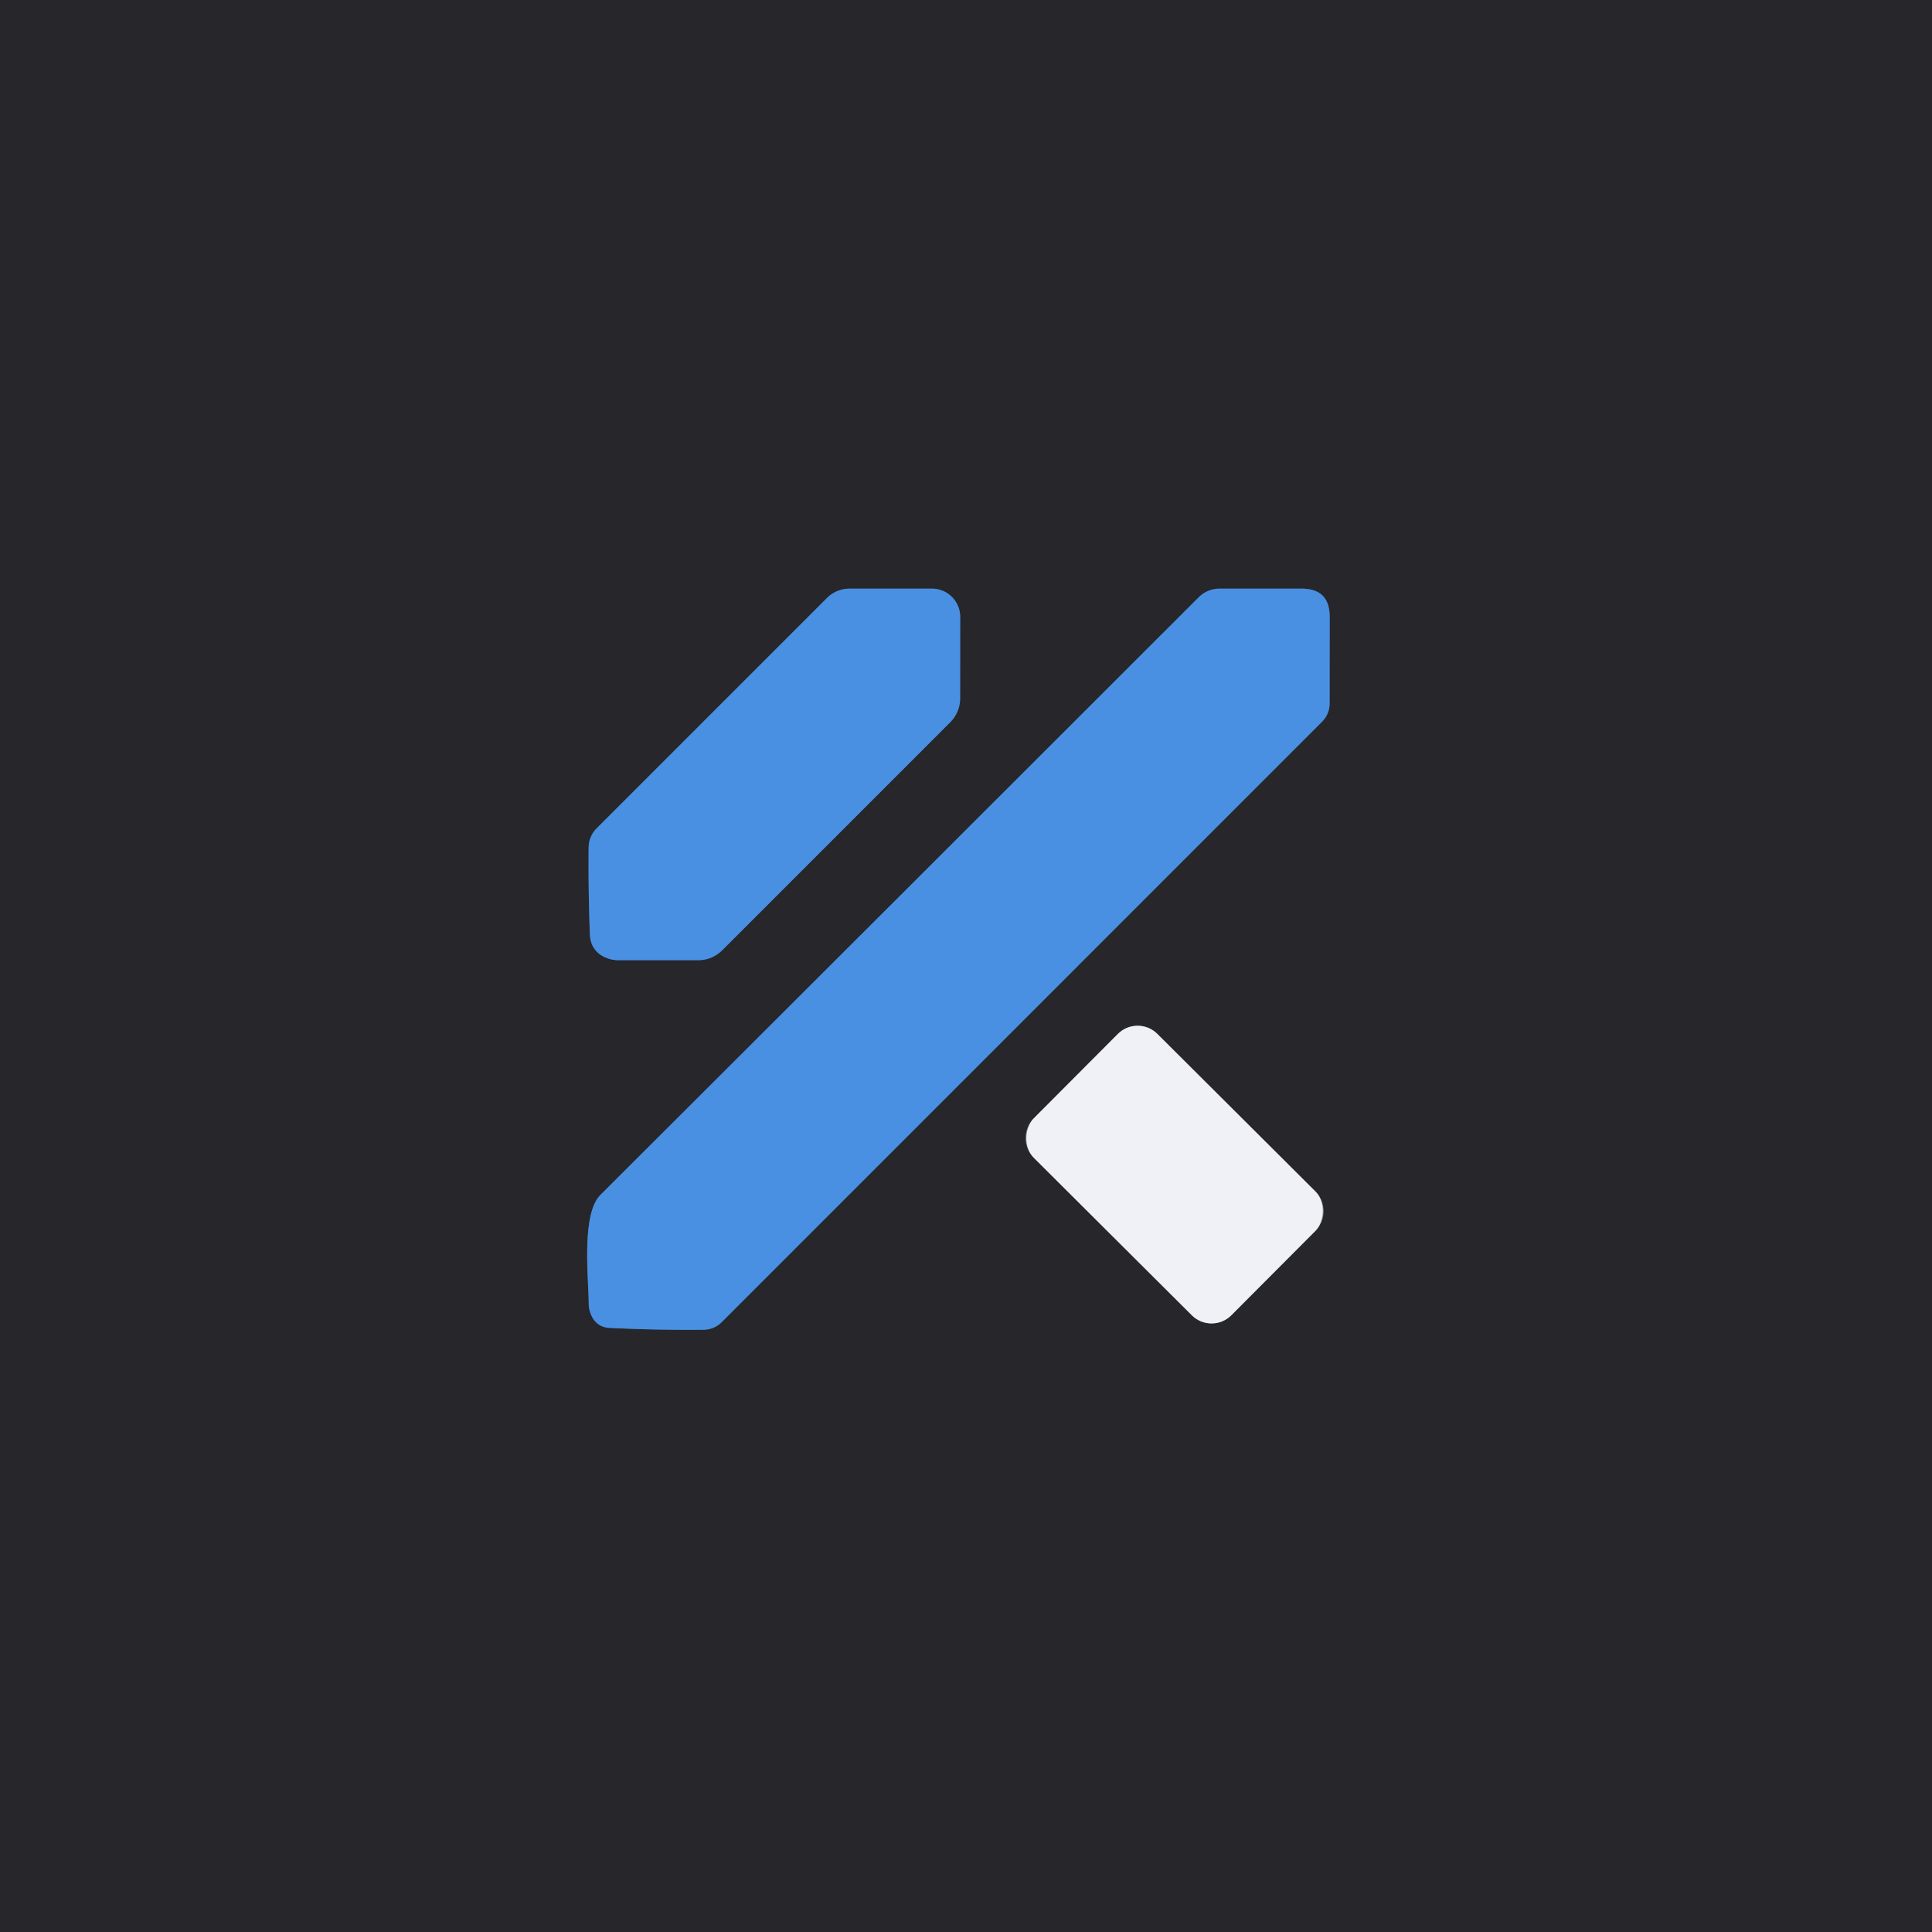 <?xml version="1.0" encoding="UTF-8" standalone="no"?>
<!DOCTYPE svg PUBLIC "-//W3C//DTD SVG 1.1//EN" "http://www.w3.org/Graphics/SVG/1.1/DTD/svg11.dtd">
<svg xmlns="http://www.w3.org/2000/svg" version="1.1" viewBox="0.00 0.00 256.00 256.00">
<rect x="0.00" y="0.00" width="256.00" height="256.00" fill="#333333" stroke="none"/>
<g stroke-width="2.00" fill="none" stroke-linecap="butt">
<path stroke="#385b87" vector-effect="non-scaling-stroke" d="
  M 80.01 126.77
  Q 80.92 127.23 81.93 127.23
  L 92.52 127.23
  A 4.49 4.47 22.4 0 0 95.69 125.92
  L 125.91 95.70
  A 4.49 4.47 67.6 0 0 127.22 92.53
  L 127.23 81.74
  A 3.74 3.74 0.0 0 0 123.49 78.00
  L 112.56 78.00
  A 4.20 4.20 0.0 0 0 109.59 79.23
  L 79.06 109.76
  A 3.62 3.62 0.0 0 0 78.00 112.27
  Q 77.94 117.78 78.16 123.74
  Q 78.23 125.87 80.01 126.77"
/>
<path stroke="#385b87" vector-effect="non-scaling-stroke" d="
  M 78.17 173.80
  Q 78.82 175.85 80.76 175.95
  Q 86.83 176.26 93.22 176.20
  A 3.45 3.44 -67.6 0 0 95.63 175.19
  L 175.17 95.64
  A 3.41 3.40 -22.4 0 0 176.18 93.22
  L 176.19 81.73
  Q 176.19 78.01 172.48 78.00
  L 161.58 78.00
  A 3.87 3.86 -67.4 0 0 158.86 79.12
  Q 119.00 118.97 79.57 158.32
  C 77.00 160.87 77.99 169.35 78.01 172.77
  A 3.43 3.32 -54.7 0 0 78.17 173.80"
/>
<path stroke="#8b8b91" vector-effect="non-scaling-stroke" d="
  M 174.299 163.096
  A 3.70 3.70 0.0 0 0 174.29 157.863
  L 153.352 136.998
  A 3.70 3.70 0.0 0 0 148.119 137.007
  L 136.981 148.184
  A 3.70 3.70 0.0 0 0 136.99 153.417
  L 157.928 174.282
  A 3.70 3.70 0.0 0 0 163.161 174.273
  L 174.299 163.096"
/>
</g>
<path fill="#26262b" d="
  M 0.00 0.00
  L 256.00 0.00
  L 256.00 256.00
  L 0.00 256.00
  L 0.00 0.00
  Z
  M 80.01 126.77
  Q 80.92 127.23 81.93 127.23
  L 92.52 127.23
  A 4.49 4.47 22.4 0 0 95.69 125.92
  L 125.91 95.70
  A 4.49 4.47 67.6 0 0 127.22 92.53
  L 127.23 81.74
  A 3.74 3.74 0.0 0 0 123.49 78.00
  L 112.56 78.00
  A 4.20 4.20 0.0 0 0 109.59 79.23
  L 79.06 109.76
  A 3.62 3.62 0.0 0 0 78.00 112.27
  Q 77.94 117.78 78.16 123.74
  Q 78.23 125.87 80.01 126.77
  Z
  M 78.17 173.80
  Q 78.82 175.85 80.76 175.95
  Q 86.83 176.26 93.22 176.20
  A 3.45 3.44 -67.6 0 0 95.63 175.19
  L 175.17 95.64
  A 3.41 3.40 -22.4 0 0 176.18 93.22
  L 176.19 81.73
  Q 176.19 78.01 172.48 78.00
  L 161.58 78.00
  A 3.87 3.86 -67.4 0 0 158.86 79.12
  Q 119.00 118.97 79.57 158.32
  C 77.00 160.87 77.99 169.35 78.01 172.77
  A 3.43 3.32 -54.7 0 0 78.17 173.80
  Z
  M 174.299 163.096
  A 3.70 3.70 0.0 0 0 174.29 157.863
  L 153.352 136.998
  A 3.70 3.70 0.0 0 0 148.119 137.007
  L 136.981 148.184
  A 3.70 3.70 0.0 0 0 136.99 153.417
  L 157.928 174.282
  A 3.70 3.70 0.0 0 0 163.161 174.273
  L 174.299 163.096
  Z"
/>
<path fill="#4a90e2" d="
  M 80.01 126.77
  Q 78.23 125.87 78.16 123.74
  Q 77.94 117.78 78.00 112.27
  A 3.62 3.62 0.0 0 1 79.06 109.76
  L 109.59 79.23
  A 4.20 4.20 0.0 0 1 112.56 78.00
  L 123.49 78.00
  A 3.74 3.74 0.0 0 1 127.23 81.74
  L 127.22 92.53
  A 4.49 4.47 67.6 0 1 125.91 95.70
  L 95.69 125.92
  A 4.49 4.47 22.4 0 1 92.52 127.23
  L 81.93 127.23
  Q 80.92 127.23 80.01 126.77
  Z"
/>
<path fill="#4a90e2" d="
  M 78.17 173.80
  A 3.43 3.32 -54.7 0 1 78.01 172.77
  C 77.99 169.35 77.00 160.87 79.57 158.32
  Q 119.00 118.97 158.86 79.12
  A 3.87 3.86 -67.4 0 1 161.58 78.00
  L 172.48 78.00
  Q 176.19 78.01 176.19 81.73
  L 176.18 93.22
  A 3.41 3.40 -22.4 0 1 175.17 95.64
  L 95.63 175.19
  A 3.45 3.44 -67.6 0 1 93.22 176.20
  Q 86.83 176.26 80.76 175.95
  Q 78.82 175.85 78.17 173.80
  Z"
/>
<rect fill="#f0f0f7" x="-18.48" y="-11.59" transform="translate(155.64,155.64) rotate(44.9)" width="36.96" height="23.18" rx="3.70"/>
</svg>
